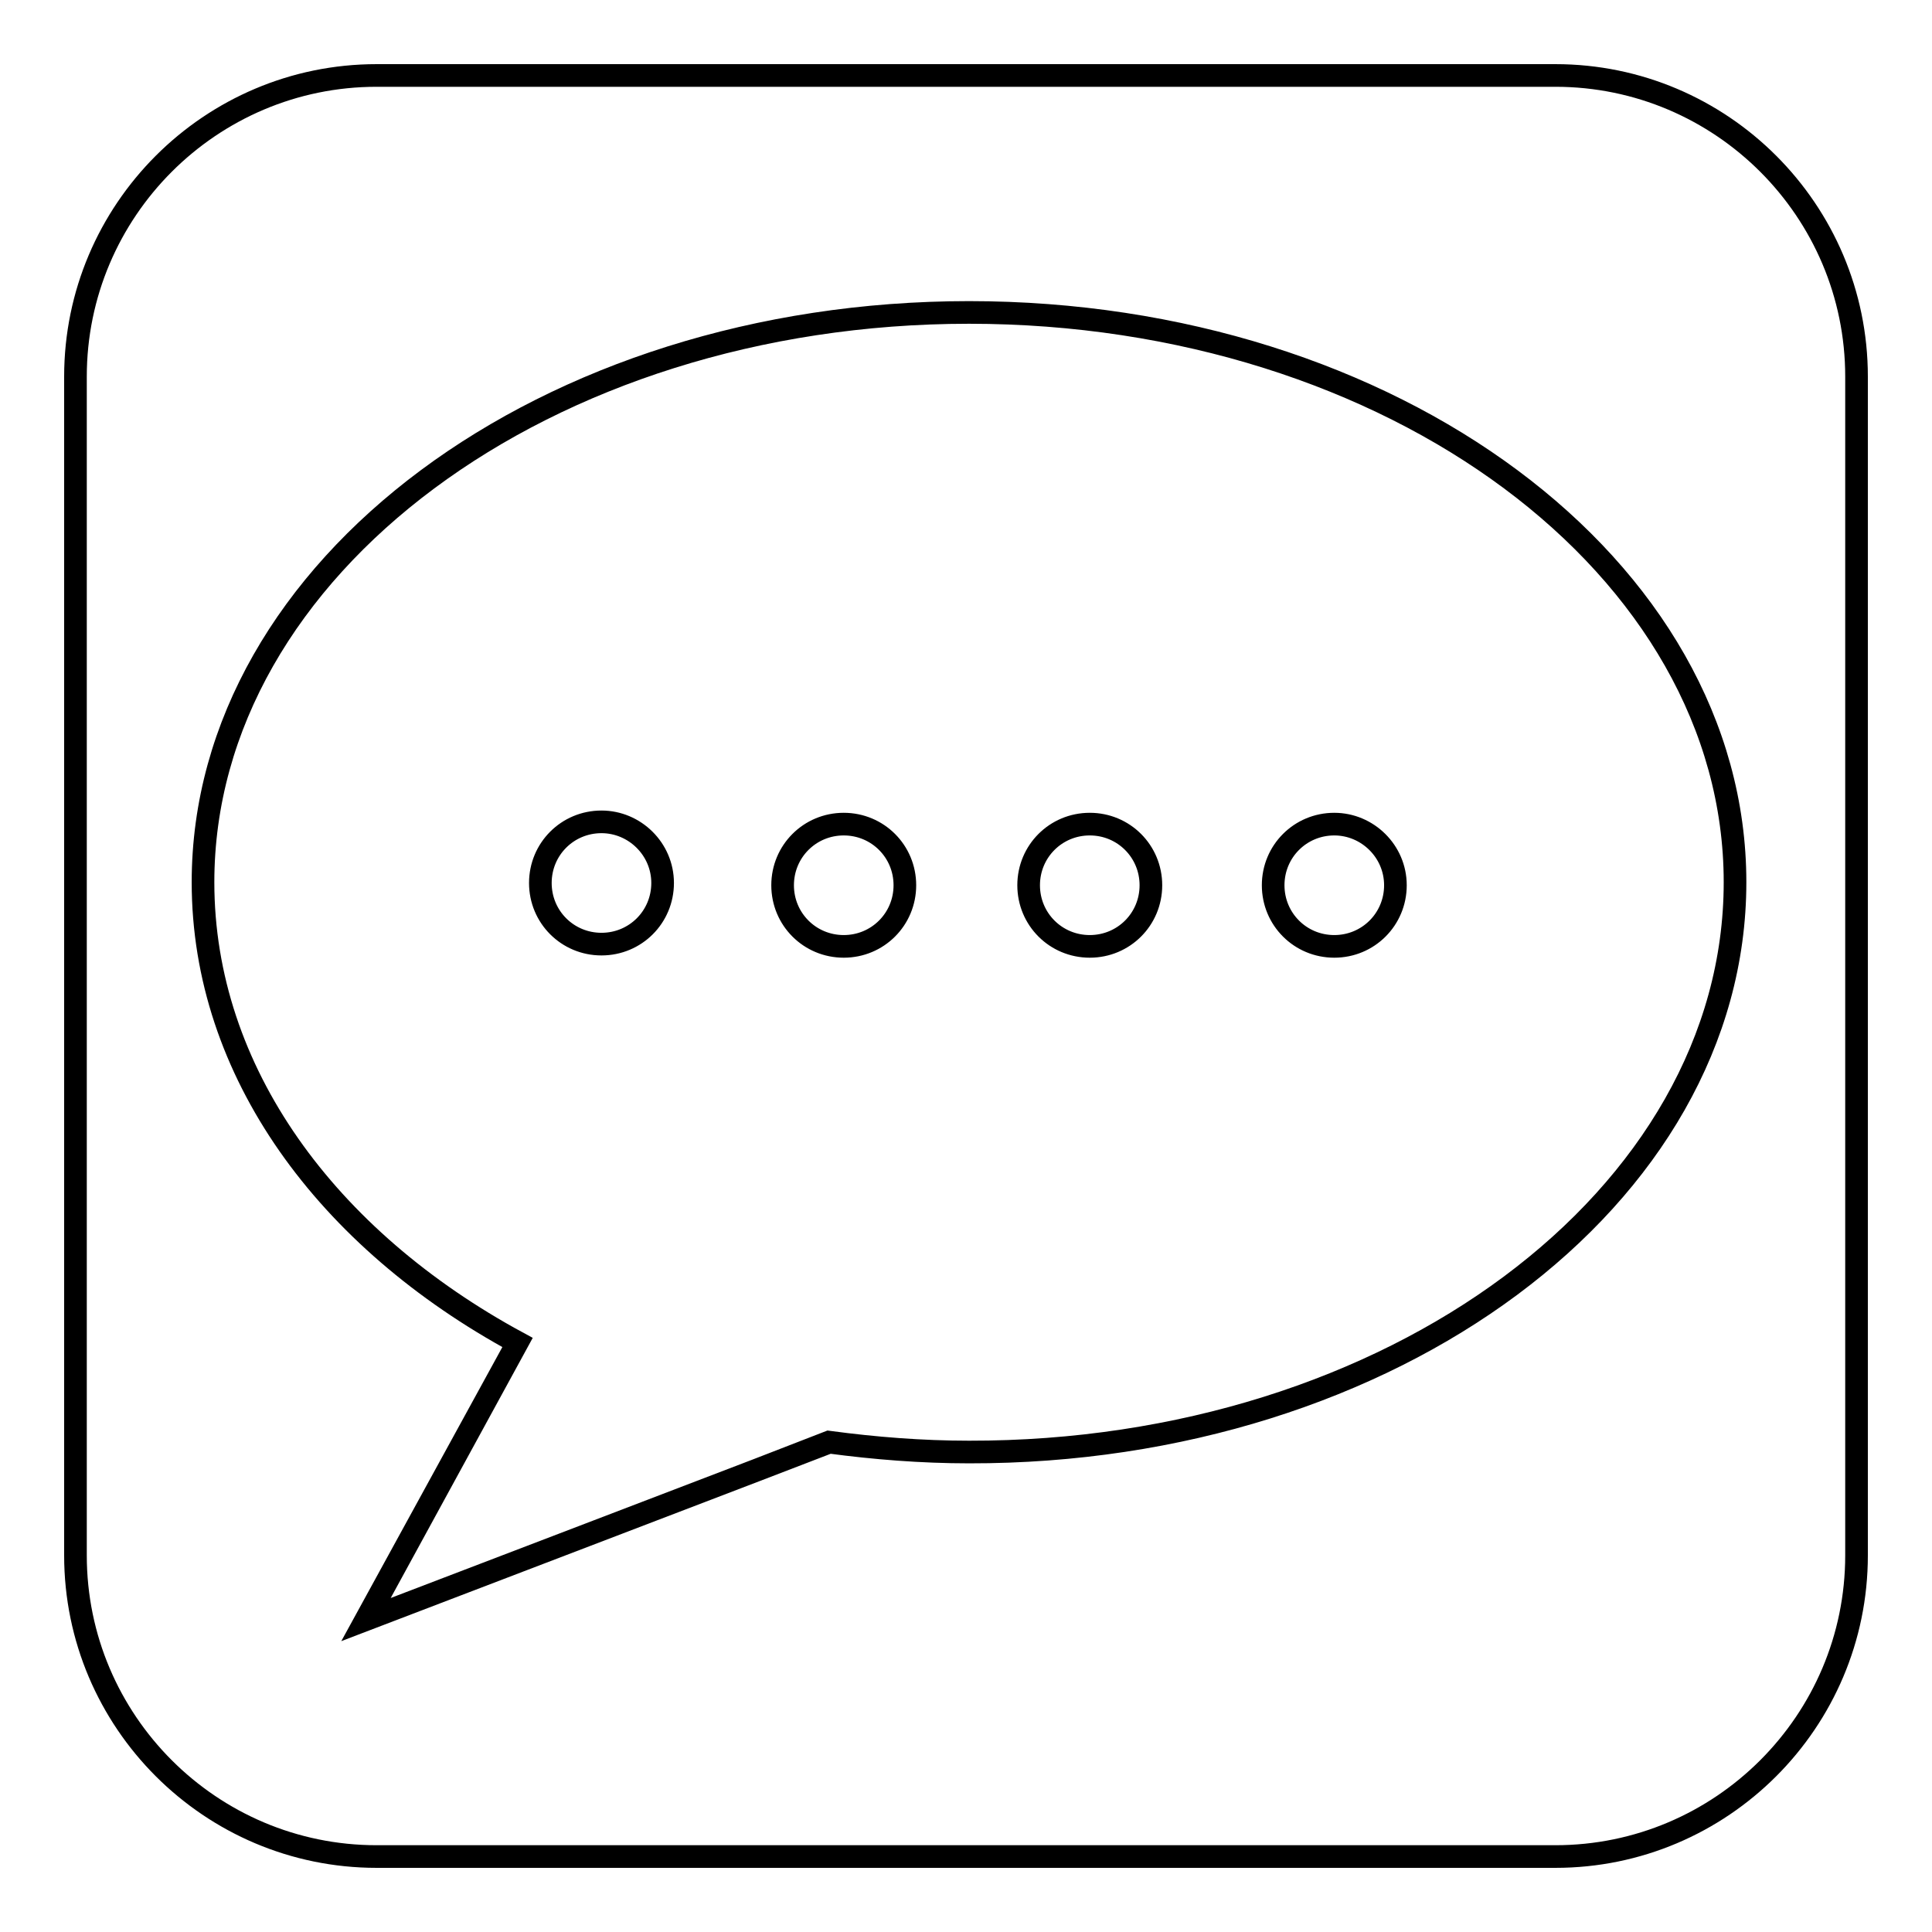 <?xml version="1.0" encoding="utf-8"?>
<!-- Svg Vector Icons : http://www.onlinewebfonts.com/icon -->
<!DOCTYPE svg PUBLIC "-//W3C//DTD SVG 1.1//EN" "http://www.w3.org/Graphics/SVG/1.1/DTD/svg11.dtd">
<svg version="1.1" xmlns="http://www.w3.org/2000/svg" xmlns:xlink="http://www.w3.org/1999/xlink" x="0px" y="0px" viewBox="0 0 256 256" enable-background="new 0 0 256 256" xml:space="preserve">
<g><g><path stroke-width="3" fill-opacity="0" stroke="#000000"  d="M152.5,117.3c0,4.5-3.6,8.1-8.1,8.1s-8.1-3.6-8.1-8.1s3.6-8.1,8.1-8.1C148.9,109.2,152.5,112.8,152.5,117.3z M111.8,109.2c-4.5,0-8.1,3.6-8.1,8.1s3.6,8.1,8.1,8.1c4.5,0,8.1-3.6,8.1-8.1S116.3,109.2,111.8,109.2z M79.7,108.9c-4.5,0-8.1,3.6-8.1,8.1c0,4.5,3.6,8.1,8.1,8.1c4.5,0,8.1-3.6,8.1-8.1C87.8,112.5,84.1,108.9,79.7,108.9z M246,49.9v156.2c0,22-17.9,39.9-39.9,39.9H49.9c-22,0-39.9-17.9-39.9-39.9V49.9C10,27.9,27.9,10,49.9,10h156.2C228.1,10,246,27.9,246,49.9z M229.9,116.9c0-41.7-45.4-75.5-101.5-75.5c-56,0-101.5,33.8-101.5,75.5c0,25.1,16.4,47.3,41.7,61c-0.1,0.2-20.1,36.7-20.1,36.7s61.2-23.4,61.4-23.5c6,0.8,12.2,1.3,18.5,1.3C184.4,192.5,229.9,158.7,229.9,116.9z M176.8,109.2c-4.5,0-8.1,3.6-8.1,8.1s3.6,8.1,8.1,8.1s8.1-3.6,8.1-8.1S181.2,109.2,176.8,109.2z"/></g></g>
</svg>